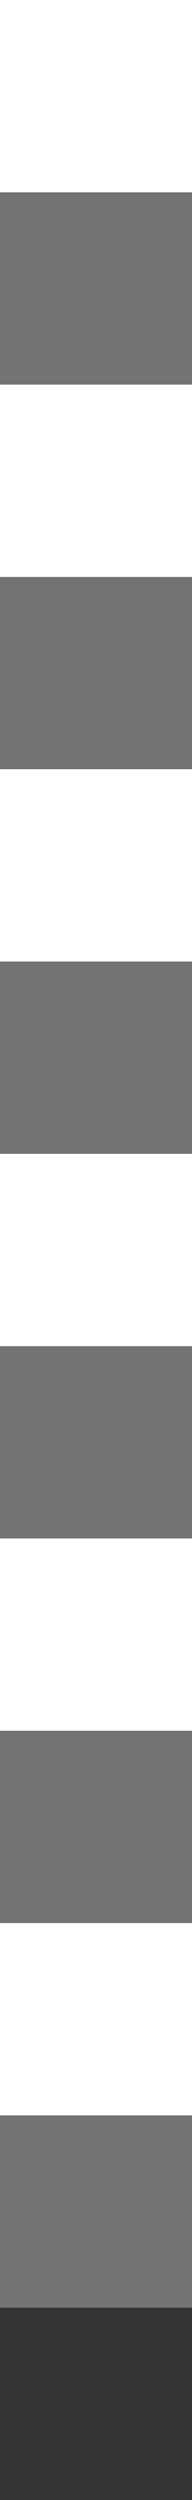 <svg viewBox='0 0 1 13' xmlns='http://www.w3.org/2000/svg'><rect x="0" y="0" width="1" height="13" fill="#333333" stroke="none"/><defs><g id='0'><rect width='1' height='1' fill='#ffffff'></rect></g><g id='1'><rect width='1' height='1' fill='#737373'></rect></g></defs><rect width='1' height='1' x='0' y='0' fill='#ffffff'></rect><rect width='1' height='1' x='0' y='1' fill='#737373'></rect><use href='#0' x='0' y='2'></use><use href='#1' x='0' y='3'></use><use href='#0' x='0' y='4'></use><use href='#1' x='0' y='5'></use><use href='#0' x='0' y='6'></use><use href='#1' x='0' y='7'></use><use href='#0' x='0' y='8'></use><use href='#1' x='0' y='9'></use><use href='#0' x='0' y='10'></use><use href='#1' x='0' y='11'></use></svg>
